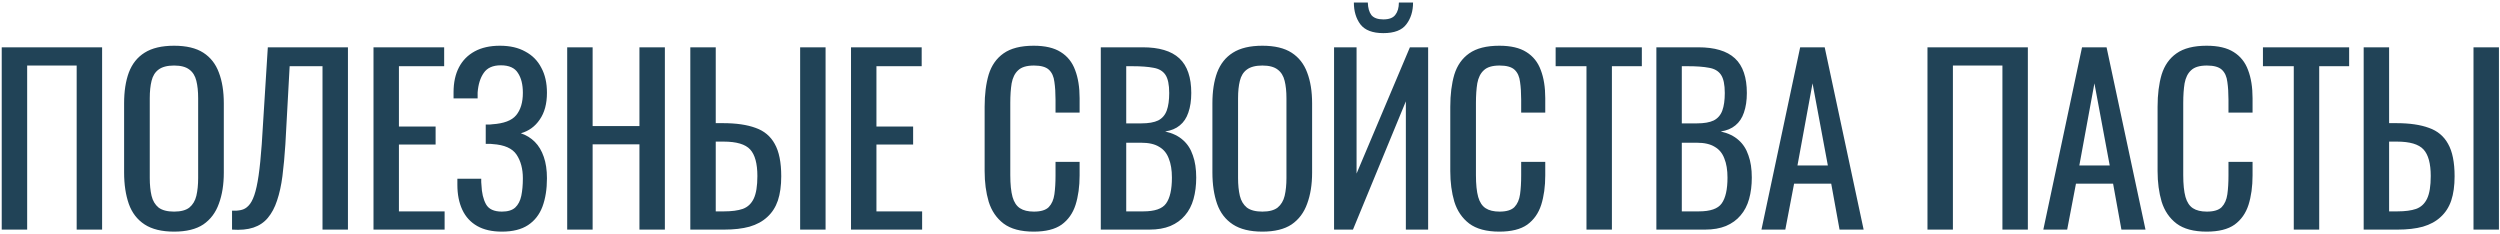 <?xml version="1.0" encoding="UTF-8"?> <svg xmlns="http://www.w3.org/2000/svg" width="822" height="77" viewBox="0 0 822 77" fill="none"> <path d="M0.568 75.494V15.554H33.572V75.494H25.21V21.548H8.93V75.494H0.568ZM57.234 76.16C53.189 76.16 49.957 75.37 47.54 73.792C45.123 72.213 43.396 69.968 42.36 67.058C41.324 64.098 40.806 60.644 40.806 56.698V33.98C40.806 30.033 41.324 26.654 42.36 23.842C43.445 20.98 45.172 18.81 47.54 17.33C49.957 15.8 53.189 15.036 57.234 15.036C61.279 15.036 64.486 15.8 66.854 17.33C69.222 18.859 70.924 21.03 71.96 23.842C73.045 26.654 73.588 30.033 73.588 33.98V56.772C73.588 60.669 73.045 64.073 71.96 66.984C70.924 69.894 69.222 72.164 66.854 73.792C64.486 75.37 61.279 76.16 57.234 76.16ZM57.234 69.574C59.454 69.574 61.131 69.13 62.266 68.242C63.401 67.304 64.165 66.022 64.56 64.394C64.955 62.716 65.152 60.768 65.152 58.548V32.278C65.152 30.058 64.955 28.158 64.56 26.58C64.165 24.952 63.401 23.718 62.266 22.88C61.131 21.992 59.454 21.548 57.234 21.548C55.014 21.548 53.312 21.992 52.128 22.88C50.993 23.718 50.229 24.952 49.834 26.58C49.439 28.158 49.242 30.058 49.242 32.278V58.548C49.242 60.768 49.439 62.716 49.834 64.394C50.229 66.022 50.993 67.304 52.128 68.242C53.312 69.13 55.014 69.574 57.234 69.574ZM76.293 75.494V69.278C77.378 69.327 78.365 69.253 79.252 69.056C80.19 68.858 81.004 68.39 81.695 67.65C82.434 66.91 83.076 65.75 83.618 64.172C84.161 62.593 84.63 60.447 85.025 57.734C85.419 55.02 85.764 51.592 86.061 47.448L88.058 15.554H114.403V75.494H106.041V21.77H95.237L93.831 47.448C93.584 51.296 93.263 54.774 92.868 57.882C92.474 60.94 91.882 63.629 91.093 65.948C90.353 68.217 89.341 70.116 88.058 71.646C86.825 73.126 85.246 74.186 83.323 74.828C81.398 75.469 79.055 75.691 76.293 75.494ZM122.805 75.494V15.554H146.041V21.77H131.167V41.602H143.229V47.522H131.167V69.5H146.189V75.494H122.805ZM165.037 76.16C161.781 76.16 159.068 75.543 156.897 74.31C154.727 73.076 153.099 71.3 152.013 68.982C150.928 66.663 150.385 63.925 150.385 60.768V58.77H158.229C158.229 59.115 158.229 59.485 158.229 59.88C158.229 60.225 158.254 60.546 158.303 60.842C158.402 63.407 158.895 65.504 159.783 67.132C160.671 68.76 162.423 69.574 165.037 69.574C166.961 69.574 168.417 69.13 169.403 68.242C170.39 67.304 171.056 66.022 171.401 64.394C171.747 62.716 171.919 60.792 171.919 58.622C171.919 55.514 171.229 52.924 169.847 50.852C168.466 48.78 165.851 47.62 162.003 47.374C161.806 47.324 161.559 47.3 161.263 47.3C161.017 47.3 160.745 47.3 160.449 47.3C160.203 47.3 159.956 47.3 159.709 47.3V40.936C159.907 40.936 160.129 40.936 160.375 40.936C160.671 40.936 160.943 40.936 161.189 40.936C161.485 40.886 161.707 40.862 161.855 40.862C165.654 40.615 168.269 39.628 169.699 37.902C171.179 36.126 171.919 33.659 171.919 30.502C171.919 27.788 171.377 25.618 170.291 23.99C169.255 22.312 167.381 21.474 164.667 21.474C162.053 21.474 160.178 22.312 159.043 23.99C157.909 25.618 157.243 27.764 157.045 30.428C157.045 30.724 157.045 31.044 157.045 31.39C157.045 31.686 157.045 32.006 157.045 32.352H149.127V30.354C149.127 27.147 149.719 24.409 150.903 22.14C152.087 19.87 153.814 18.119 156.083 16.886C158.353 15.652 161.115 15.036 164.371 15.036C167.677 15.036 170.464 15.677 172.733 16.96C175.052 18.193 176.803 19.969 177.987 22.288C179.221 24.557 179.837 27.295 179.837 30.502C179.837 34.103 179.048 37.038 177.469 39.308C175.94 41.577 173.868 43.082 171.253 43.822C173.029 44.414 174.559 45.351 175.841 46.634C177.124 47.916 178.111 49.569 178.801 51.592C179.492 53.565 179.837 55.908 179.837 58.622C179.837 62.174 179.344 65.282 178.357 67.946C177.371 70.56 175.792 72.583 173.621 74.014C171.451 75.444 168.589 76.16 165.037 76.16ZM186.494 75.494V15.554H194.856V41.454H210.248V15.554H218.61V75.494H210.248V47.448H194.856V75.494H186.494ZM226.975 75.494V15.554H235.337V40.492H237.705C242.046 40.492 245.623 41.01 248.435 42.046C251.247 43.032 253.343 44.784 254.725 47.3C256.155 49.816 256.871 53.368 256.871 57.956C256.871 61.064 256.501 63.728 255.761 65.948C255.021 68.118 253.861 69.919 252.283 71.35C250.753 72.78 248.805 73.841 246.437 74.532C244.118 75.173 241.331 75.494 238.075 75.494H226.975ZM235.337 69.5H238.075C240.591 69.5 242.638 69.228 244.217 68.686C245.845 68.094 247.053 66.959 247.843 65.282C248.632 63.604 249.027 61.138 249.027 57.882C249.027 53.787 248.237 50.876 246.659 49.15C245.08 47.423 242.169 46.56 237.927 46.56H235.337V69.5ZM263.086 75.494V15.554H271.449V75.494H263.086ZM279.812 75.494V15.554H303.048V21.77H288.174V41.602H300.236V47.522H288.174V69.5H303.196V75.494H279.812ZM339.879 76.16C335.637 76.16 332.331 75.272 329.963 73.496C327.645 71.72 326.017 69.327 325.079 66.318C324.191 63.308 323.747 59.954 323.747 56.254V35.09C323.747 31.044 324.191 27.517 325.079 24.508C326.017 21.498 327.645 19.18 329.963 17.552C332.331 15.874 335.637 15.036 339.879 15.036C343.629 15.036 346.589 15.726 348.759 17.108C350.979 18.489 352.558 20.462 353.495 23.028C354.482 25.593 354.975 28.676 354.975 32.278V37.014H347.057V32.796C347.057 30.576 346.934 28.627 346.687 26.95C346.49 25.223 345.898 23.891 344.911 22.954C343.925 22.016 342.272 21.548 339.953 21.548C337.585 21.548 335.859 22.066 334.773 23.102C333.688 24.088 332.973 25.519 332.627 27.394C332.331 29.219 332.183 31.365 332.183 33.832V57.586C332.183 60.595 332.43 62.988 332.923 64.764C333.417 66.49 334.231 67.724 335.365 68.464C336.5 69.204 338.029 69.574 339.953 69.574C342.223 69.574 343.851 69.08 344.837 68.094C345.824 67.058 346.441 65.652 346.687 63.876C346.934 62.1 347.057 60.028 347.057 57.66V53.22H354.975V57.66C354.975 61.31 354.531 64.542 353.643 67.354C352.755 70.116 351.226 72.287 349.055 73.866C346.885 75.395 343.826 76.16 339.879 76.16ZM361.941 75.494V15.554H375.705C378.419 15.554 380.762 15.85 382.735 16.442C384.758 17.034 386.435 17.946 387.767 19.18C389.099 20.413 390.086 21.992 390.727 23.916C391.369 25.79 391.689 28.01 391.689 30.576C391.689 33.042 391.369 35.188 390.727 37.014C390.135 38.79 389.198 40.196 387.915 41.232C386.682 42.268 385.079 42.934 383.105 43.23C385.523 43.772 387.471 44.71 388.951 46.042C390.431 47.324 391.517 49.002 392.207 51.074C392.947 53.096 393.317 55.538 393.317 58.4C393.317 60.965 393.021 63.308 392.429 65.43C391.837 67.551 390.9 69.352 389.617 70.832C388.384 72.312 386.781 73.471 384.807 74.31C382.883 75.099 380.589 75.494 377.925 75.494H361.941ZM370.303 69.5H375.927C379.677 69.5 382.168 68.636 383.401 66.91C384.684 65.134 385.325 62.297 385.325 58.4C385.325 55.884 384.98 53.787 384.289 52.11C383.648 50.383 382.587 49.1 381.107 48.262C379.677 47.374 377.728 46.93 375.261 46.93H370.303V69.5ZM370.303 40.566H375.261C377.629 40.566 379.479 40.245 380.811 39.604C382.143 38.913 383.081 37.828 383.623 36.348C384.166 34.868 384.437 32.944 384.437 30.576C384.437 27.813 384.018 25.815 383.179 24.582C382.341 23.348 381.033 22.584 379.257 22.288C377.481 21.942 375.163 21.77 372.301 21.77H370.303V40.566ZM415.066 76.16C411.021 76.16 407.789 75.37 405.372 73.792C402.955 72.213 401.228 69.968 400.192 67.058C399.156 64.098 398.638 60.644 398.638 56.698V33.98C398.638 30.033 399.156 26.654 400.192 23.842C401.277 20.98 403.004 18.81 405.372 17.33C407.789 15.8 411.021 15.036 415.066 15.036C419.111 15.036 422.318 15.8 424.686 17.33C427.054 18.859 428.756 21.03 429.792 23.842C430.877 26.654 431.42 30.033 431.42 33.98V56.772C431.42 60.669 430.877 64.073 429.792 66.984C428.756 69.894 427.054 72.164 424.686 73.792C422.318 75.37 419.111 76.16 415.066 76.16ZM415.066 69.574C417.286 69.574 418.963 69.13 420.098 68.242C421.233 67.304 421.997 66.022 422.392 64.394C422.787 62.716 422.984 60.768 422.984 58.548V32.278C422.984 30.058 422.787 28.158 422.392 26.58C421.997 24.952 421.233 23.718 420.098 22.88C418.963 21.992 417.286 21.548 415.066 21.548C412.846 21.548 411.144 21.992 409.96 22.88C408.825 23.718 408.061 24.952 407.666 26.58C407.271 28.158 407.074 30.058 407.074 32.278V58.548C407.074 60.768 407.271 62.716 407.666 64.394C408.061 66.022 408.825 67.304 409.96 68.242C411.144 69.13 412.846 69.574 415.066 69.574ZM438.639 75.494V15.554H446.039V57.068L463.577 15.554H469.571V75.494H462.245V33.314L444.855 75.494H438.639ZM454.845 10.892C451.293 10.892 448.777 9.93 447.297 8.006C445.866 6.082 445.151 3.689 445.151 0.828H449.739C449.788 2.604 450.183 3.985 450.923 4.972C451.712 5.909 453.019 6.378 454.845 6.378C456.719 6.378 458.027 5.884 458.767 4.898C459.556 3.911 459.951 2.554 459.951 0.828H464.613C464.613 3.689 463.873 6.082 462.393 8.006C460.962 9.93 458.446 10.892 454.845 10.892ZM492.985 76.16C488.742 76.16 485.437 75.272 483.069 73.496C480.75 71.72 479.122 69.327 478.185 66.318C477.297 63.308 476.853 59.954 476.853 56.254V35.09C476.853 31.044 477.297 27.517 478.185 24.508C479.122 21.498 480.75 19.18 483.069 17.552C485.437 15.874 488.742 15.036 492.985 15.036C496.734 15.036 499.694 15.726 501.865 17.108C504.085 18.489 505.663 20.462 506.601 23.028C507.587 25.593 508.081 28.676 508.081 32.278V37.014H500.163V32.796C500.163 30.576 500.039 28.627 499.793 26.95C499.595 25.223 499.003 23.891 498.017 22.954C497.03 22.016 495.377 21.548 493.059 21.548C490.691 21.548 488.964 22.066 487.879 23.102C486.793 24.088 486.078 25.519 485.733 27.394C485.437 29.219 485.289 31.365 485.289 33.832V57.586C485.289 60.595 485.535 62.988 486.029 64.764C486.522 66.49 487.336 67.724 488.471 68.464C489.605 69.204 491.135 69.574 493.059 69.574C495.328 69.574 496.956 69.08 497.943 68.094C498.929 67.058 499.546 65.652 499.793 63.876C500.039 62.1 500.163 60.028 500.163 57.66V53.22H508.081V57.66C508.081 61.31 507.637 64.542 506.749 67.354C505.861 70.116 504.331 72.287 502.161 73.866C499.99 75.395 496.931 76.16 492.985 76.16ZM521.633 75.494V21.77H511.495V15.554H539.837V21.77H529.995V75.494H521.633ZM544.615 75.494V15.554H558.379C561.092 15.554 563.436 15.85 565.409 16.442C567.432 17.034 569.109 17.946 570.441 19.18C571.773 20.413 572.76 21.992 573.401 23.916C574.042 25.79 574.363 28.01 574.363 30.576C574.363 33.042 574.042 35.188 573.401 37.014C572.809 38.79 571.872 40.196 570.589 41.232C569.356 42.268 567.752 42.934 565.779 43.23C568.196 43.772 570.145 44.71 571.625 46.042C573.105 47.324 574.19 49.002 574.881 51.074C575.621 53.096 575.991 55.538 575.991 58.4C575.991 60.965 575.695 63.308 575.103 65.43C574.511 67.551 573.574 69.352 572.291 70.832C571.058 72.312 569.454 73.471 567.481 74.31C565.557 75.099 563.263 75.494 560.599 75.494H544.615ZM552.977 69.5H558.601C562.35 69.5 564.842 68.636 566.075 66.91C567.358 65.134 567.999 62.297 567.999 58.4C567.999 55.884 567.654 53.787 566.963 52.11C566.322 50.383 565.261 49.1 563.781 48.262C562.35 47.374 560.402 46.93 557.935 46.93H552.977V69.5ZM552.977 40.566H557.935C560.303 40.566 562.153 40.245 563.485 39.604C564.817 38.913 565.754 37.828 566.297 36.348C566.84 34.868 567.111 32.944 567.111 30.576C567.111 27.813 566.692 25.815 565.853 24.582C565.014 23.348 563.707 22.584 561.931 22.288C560.155 21.942 557.836 21.77 554.975 21.77H552.977V40.566ZM579.166 75.494L591.894 15.554H599.96L612.762 75.494H604.844L602.106 60.398H589.896L587.01 75.494H579.166ZM591.006 54.404H600.996L595.964 27.394L591.006 54.404ZM633.754 75.494V15.554H666.758V75.494H658.396V21.548H642.116V75.494H633.754ZM671.845 75.494L684.573 15.554H692.639L705.441 75.494H697.523L694.785 60.398H682.575L679.689 75.494H671.845ZM683.685 54.404H693.675L688.643 27.394L683.685 54.404ZM725.545 76.16C721.303 76.16 717.997 75.272 715.629 73.496C713.311 71.72 711.683 69.327 710.745 66.318C709.857 63.308 709.413 59.954 709.413 56.254V35.09C709.413 31.044 709.857 27.517 710.745 24.508C711.683 21.498 713.311 19.18 715.629 17.552C717.997 15.874 721.303 15.036 725.545 15.036C729.295 15.036 732.255 15.726 734.425 17.108C736.645 18.489 738.224 20.462 739.161 23.028C740.148 25.593 740.641 28.676 740.641 32.278V37.014H732.723V32.796C732.723 30.576 732.6 28.627 732.353 26.95C732.156 25.223 731.564 23.891 730.577 22.954C729.591 22.016 727.938 21.548 725.619 21.548C723.251 21.548 721.525 22.066 720.439 23.102C719.354 24.088 718.639 25.519 718.293 27.394C717.997 29.219 717.849 31.365 717.849 33.832V57.586C717.849 60.595 718.096 62.988 718.589 64.764C719.083 66.49 719.897 67.724 721.031 68.464C722.166 69.204 723.695 69.574 725.619 69.574C727.889 69.574 729.517 69.08 730.503 68.094C731.49 67.058 732.107 65.652 732.353 63.876C732.6 62.1 732.723 60.028 732.723 57.66V53.22H740.641V57.66C740.641 61.31 740.197 64.542 739.309 67.354C738.421 70.116 736.892 72.287 734.721 73.866C732.551 75.395 729.492 76.16 725.545 76.16ZM754.193 75.494V21.77H744.055V15.554H772.397V21.77H762.555V75.494H754.193ZM777.176 75.494V15.554H785.538V40.492H787.906C792.247 40.492 795.824 41.01 798.636 42.046C801.448 43.032 803.544 44.784 804.926 47.3C806.356 49.816 807.072 53.368 807.072 57.956C807.072 61.064 806.702 63.728 805.962 65.948C805.222 68.118 804.062 69.919 802.484 71.35C800.954 72.78 799.006 73.841 796.638 74.532C794.319 75.173 791.532 75.494 788.276 75.494H777.176ZM785.538 69.5H788.276C790.792 69.5 792.839 69.228 794.418 68.686C796.046 68.094 797.254 66.959 798.044 65.282C798.833 63.604 799.228 61.138 799.228 57.882C799.228 53.787 798.438 50.876 796.86 49.15C795.281 47.423 792.37 46.56 788.128 46.56H785.538V69.5ZM813.288 75.494V15.554H821.65V75.494H813.288Z" fill="#214357"></path> </svg> 
